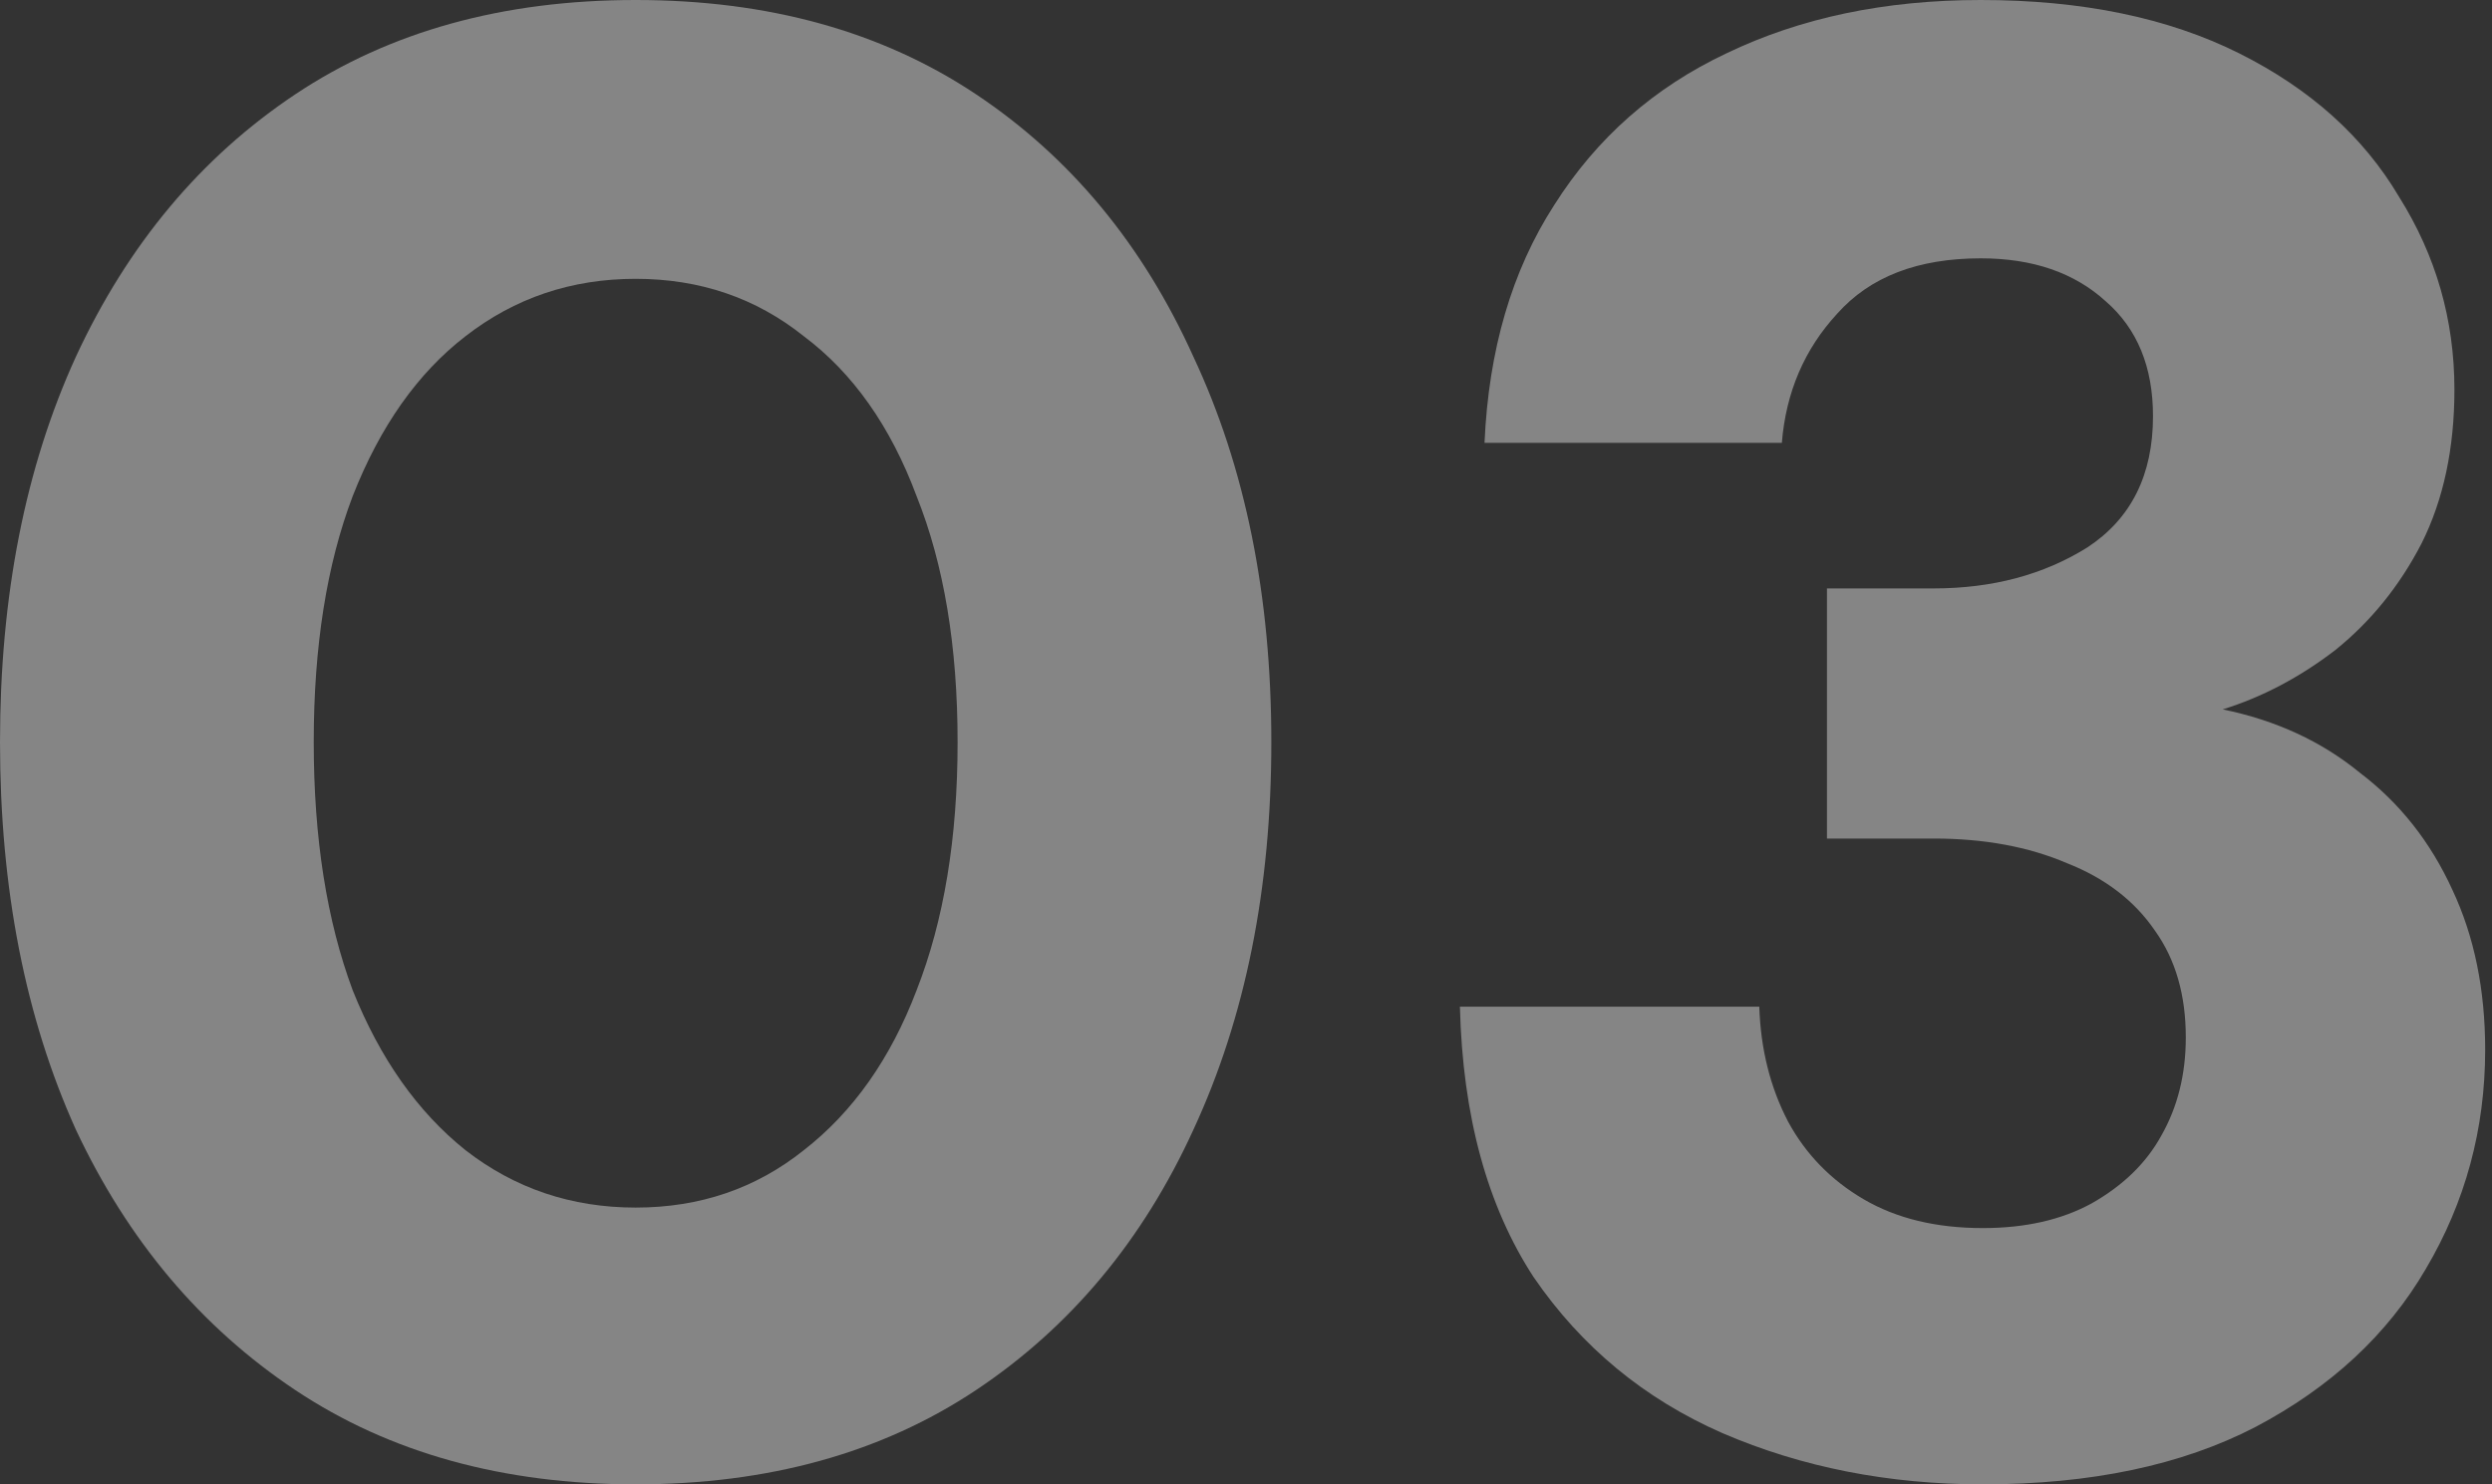 <?xml version="1.0" encoding="UTF-8"?><svg width="141" height="84" viewBox="0 0 141 84" fill="none" xmlns="http://www.w3.org/2000/svg">
<rect x="0" y="0" width="141" height="84" fill="#333333" stroke="none"/>
<path d="M112.189 84C106.852 84 101.94 83.033 97.454 81.099C93.045 79.166 89.487 76.227 86.78 72.282C84.15 68.26 82.758 63.155 82.603 56.967H99.542C99.62 59.365 100.161 61.53 101.167 63.464C102.172 65.32 103.603 66.79 105.46 67.873C107.316 68.956 109.559 69.497 112.189 69.497C114.587 69.497 116.636 69.033 118.338 68.105C120.117 67.099 121.432 65.823 122.283 64.276C123.211 62.652 123.675 60.796 123.675 58.707C123.675 56.309 123.095 54.298 121.935 52.674C120.774 50.972 119.111 49.696 116.946 48.845C114.78 47.917 112.266 47.453 109.404 47.453H103.371V33.298H109.404C112.73 33.298 115.631 32.525 118.106 30.978C120.581 29.354 121.819 26.878 121.819 23.552C121.819 20.768 120.929 18.602 119.15 17.055C117.371 15.431 115.012 14.619 112.073 14.619C108.515 14.619 105.808 15.663 103.951 17.751C102.095 19.762 101.051 22.199 100.819 25.061H83.995C84.228 19.801 85.542 15.315 87.94 11.602C90.338 7.812 93.587 4.95 97.686 3.017C101.863 1.006 106.658 0 112.073 0C117.797 0 122.669 1.006 126.692 3.017C130.714 5.028 133.73 7.735 135.741 11.138C137.83 14.464 138.874 18.099 138.874 22.044C138.874 25.37 138.255 28.271 137.018 30.746C135.78 33.144 134.156 35.155 132.145 36.779C130.134 38.326 128.006 39.447 125.763 40.144C128.78 40.762 131.371 41.961 133.537 43.74C135.78 45.442 137.52 47.646 138.758 50.354C139.995 52.983 140.614 56 140.614 59.403C140.614 63.889 139.493 68.028 137.25 71.818C135.084 75.53 131.874 78.508 127.62 80.751C123.443 82.917 118.299 84 112.189 84Z" fill="white" fill-opacity="0.4"/>
<path d="M35.967 84C28.464 84 22.044 82.221 16.707 78.663C11.37 75.105 7.232 70.193 4.293 63.928C1.431 57.586 0 50.276 0 42C0 33.724 1.431 26.453 4.293 20.188C7.232 13.845 11.37 8.895 16.707 5.337C22.044 1.779 28.464 0 35.967 0C43.47 0 49.889 1.779 55.227 5.337C60.563 8.895 64.663 13.845 67.525 20.188C70.464 26.453 71.934 33.724 71.934 42C71.934 50.276 70.464 57.586 67.525 63.928C64.663 70.193 60.563 75.105 55.227 78.663C49.889 82.221 43.47 84 35.967 84ZM35.967 68.337C39.602 68.337 42.773 67.254 45.481 65.088C48.265 62.923 50.392 59.906 51.862 56.039C53.409 52.094 54.182 47.414 54.182 42C54.182 36.586 53.409 31.945 51.862 28.077C50.392 24.133 48.265 21.116 45.481 19.028C42.773 16.862 39.602 15.779 35.967 15.779C32.331 15.779 29.122 16.862 26.337 19.028C23.63 21.116 21.503 24.133 19.956 28.077C18.486 31.945 17.751 36.586 17.751 42C17.751 47.414 18.486 52.094 19.956 56.039C21.503 59.906 23.63 62.923 26.337 65.088C29.122 67.254 32.331 68.337 35.967 68.337Z" fill="white" fill-opacity="0.4"/>
</svg>
